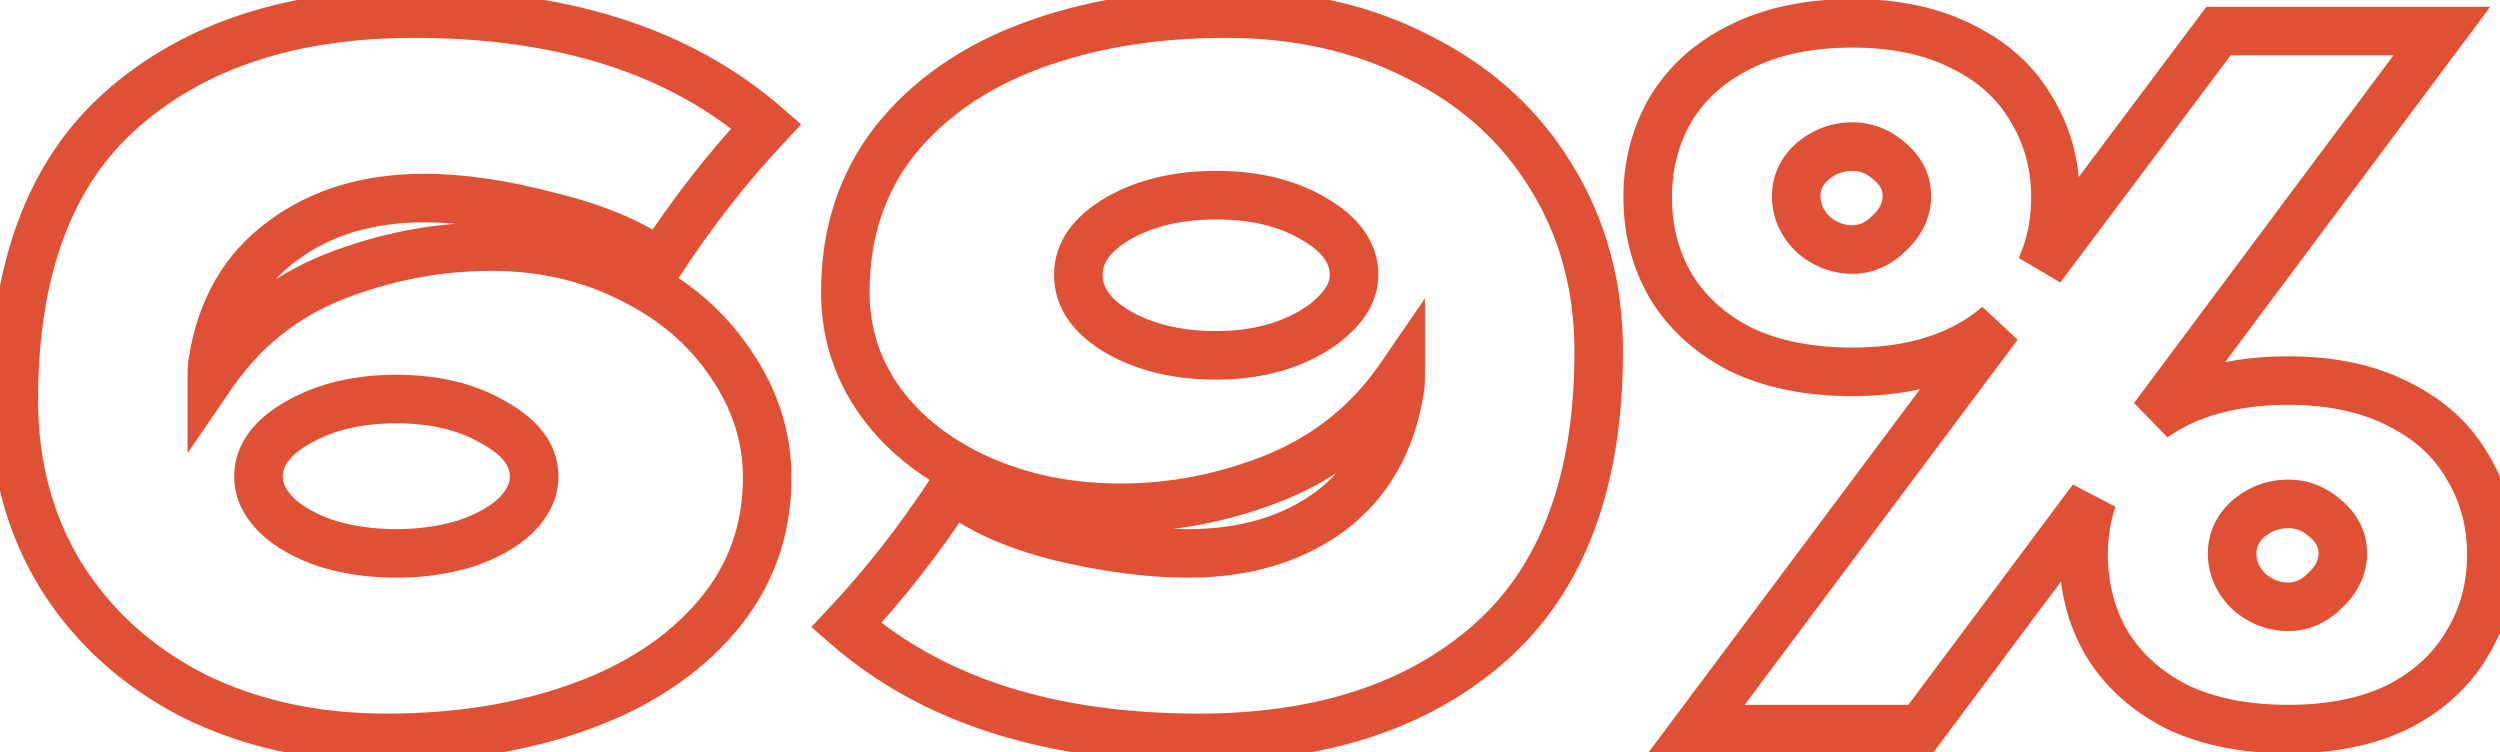 <?xml version="1.0" encoding="UTF-8"?> <svg xmlns="http://www.w3.org/2000/svg" width="103" height="31" viewBox="0 0 103 31" fill="none"> <path d="M26.009 11.48L25.556 12.372L25.567 12.377L26.009 11.48ZM30.089 14.96L29.259 15.518L29.266 15.528L30.089 14.96ZM29.529 25.4L30.29 26.049L30.29 26.049L29.529 25.4ZM23.889 29.12L23.55 28.179L23.55 28.179L23.889 29.12ZM7.929 28.64L7.469 29.528L7.482 29.534L7.929 28.64ZM2.489 23.68L1.634 24.199L1.639 24.207L2.489 23.68ZM5.009 4.52L5.671 5.27L5.671 5.269L5.009 4.52ZM31.569 5.2L32.298 5.884L33.007 5.128L32.226 4.446L31.569 5.2ZM27.169 10.84L26.569 11.64L27.425 12.282L28.007 11.385L27.169 10.84ZM22.649 8.92L22.394 9.887L22.401 9.889L22.409 9.891L22.649 8.92ZM11.649 9.92L12.238 10.728L12.247 10.722L11.649 9.92ZM8.769 14.88L9.749 15.076L9.753 15.057L9.756 15.039L8.769 14.88ZM8.729 15.44H7.729V18.667L9.553 16.006L8.729 15.44ZM13.769 11.4L13.403 10.469L13.399 10.471L13.769 11.4ZM19.169 22.4L19.459 23.357L19.472 23.353L19.485 23.349L19.169 22.4ZM21.249 21.24L21.936 21.966L21.946 21.957L21.956 21.947L21.249 21.24ZM20.329 17.4L19.824 18.263L19.836 18.27L19.848 18.277L20.329 17.4ZM12.289 17.4L12.778 18.272L12.785 18.268L12.289 17.4ZM11.409 21.24L10.702 21.947L10.711 21.957L10.721 21.966L11.409 21.24ZM13.489 22.4L13.172 23.349L13.186 23.353L13.199 23.357L13.489 22.4ZM20.249 11.16C22.212 11.16 23.974 11.569 25.556 12.372L26.461 10.588C24.576 9.631 22.499 9.16 20.249 9.16V11.16ZM25.567 12.377C27.159 13.161 28.379 14.21 29.259 15.518L30.919 14.402C29.825 12.777 28.326 11.506 26.45 10.583L25.567 12.377ZM29.266 15.528C30.171 16.839 30.609 18.216 30.609 19.68H32.609C32.609 17.784 32.033 16.015 30.912 14.392L29.266 15.528ZM30.609 19.68C30.609 21.635 29.996 23.31 28.768 24.751L30.29 26.049C31.834 24.237 32.609 22.099 32.609 19.68H30.609ZM28.768 24.751C27.513 26.223 25.79 27.374 23.55 28.179L24.227 30.061C26.735 29.159 28.771 27.83 30.29 26.049L28.768 24.751ZM23.55 28.179C21.302 28.988 18.765 29.4 15.929 29.4V31.4C18.959 31.4 21.729 30.959 24.227 30.061L23.55 28.179ZM15.929 29.4C13.076 29.4 10.566 28.84 8.376 27.746L7.482 29.534C9.985 30.786 12.808 31.4 15.929 31.4V29.4ZM8.388 27.752C6.22 26.63 4.545 25.098 3.339 23.153L1.639 24.207C3.046 26.476 4.998 28.25 7.469 29.528L8.388 27.752ZM3.343 23.161C2.167 21.225 1.569 19.008 1.569 16.48H-0.431C-0.431 19.339 0.25 21.922 1.634 24.199L3.343 23.161ZM1.569 16.48C1.569 11.299 2.995 7.632 5.671 5.27L4.347 3.77C1.103 6.635 -0.431 10.941 -0.431 16.48H1.569ZM5.671 5.269C8.431 2.83 12.186 1.56 17.049 1.56V-0.44C11.831 -0.44 7.56 0.93 4.346 3.771L5.671 5.269ZM17.049 1.56C23.015 1.56 27.596 3.062 30.912 5.954L32.226 4.446C28.448 1.151 23.349 -0.44 17.049 -0.44V1.56ZM30.839 4.516C29.197 6.268 27.694 8.195 26.33 10.295L28.007 11.385C29.31 9.379 30.741 7.546 32.298 5.884L30.839 4.516ZM27.769 10.04C26.555 9.129 24.906 8.447 22.888 7.949L22.409 9.891C24.285 10.353 25.65 10.951 26.569 11.64L27.769 10.04ZM22.904 7.953C20.924 7.431 19.116 7.16 17.489 7.16V9.16C18.901 9.16 20.533 9.396 22.394 9.887L22.904 7.953ZM17.489 7.16C14.994 7.16 12.827 7.794 11.051 9.118L12.247 10.722C13.617 9.699 15.344 9.16 17.489 9.16V7.16ZM11.06 9.112C9.246 10.434 8.164 12.336 7.781 14.722L9.756 15.039C10.067 13.104 10.905 11.7 12.238 10.728L11.06 9.112ZM7.788 14.684C7.742 14.913 7.729 15.176 7.729 15.44H9.729C9.729 15.224 9.742 15.114 9.749 15.076L7.788 14.684ZM9.553 16.006C10.723 14.301 12.245 13.082 14.138 12.329L13.399 10.471C11.133 11.372 9.295 12.846 7.904 14.874L9.553 16.006ZM14.134 12.331C16.127 11.549 18.163 11.16 20.249 11.16V9.16C17.908 9.16 15.624 9.598 13.403 10.469L14.134 12.331ZM16.329 23.8C17.43 23.8 18.476 23.655 19.459 23.357L18.879 21.443C18.102 21.678 17.254 21.8 16.329 21.8V23.8ZM19.485 23.349C20.46 23.024 21.295 22.574 21.936 21.966L20.561 20.514C20.189 20.866 19.637 21.19 18.852 21.451L19.485 23.349ZM21.956 21.947C22.595 21.308 23.009 20.534 23.009 19.64H21.009C21.009 19.866 20.916 20.159 20.542 20.533L21.956 21.947ZM23.009 19.64C23.009 18.242 22.089 17.224 20.809 16.523L19.848 18.277C20.809 18.803 21.009 19.278 21.009 19.64H23.009ZM20.834 16.537C19.554 15.788 18.037 15.44 16.329 15.44V17.44C17.767 17.44 18.916 17.732 19.824 18.263L20.834 16.537ZM16.329 15.44C14.619 15.44 13.094 15.788 11.793 16.532L12.785 18.268C13.724 17.732 14.891 17.44 16.329 17.44V15.44ZM11.8 16.528C10.54 17.234 9.649 18.255 9.649 19.64H11.649C11.649 19.265 11.851 18.792 12.778 18.272L11.8 16.528ZM9.649 19.64C9.649 20.534 10.062 21.308 10.702 21.947L12.116 20.533C11.742 20.159 11.649 19.866 11.649 19.64H9.649ZM10.721 21.966C11.363 22.574 12.197 23.024 13.172 23.349L13.805 21.451C13.02 21.19 12.468 20.866 12.097 20.514L10.721 21.966ZM13.199 23.357C14.182 23.655 15.227 23.8 16.329 23.8V21.8C15.404 21.8 14.556 21.678 13.779 21.443L13.199 23.357ZM58.467 2.36L58.007 3.248L58.019 3.254L58.467 2.36ZM63.907 7.28L63.052 7.799L63.057 7.807L63.907 7.28ZM61.387 26.48L62.048 27.23L62.049 27.229L61.387 26.48ZM34.867 25.76L34.137 25.076L33.428 25.832L34.209 26.514L34.867 25.76ZM39.267 20.12L39.901 19.347L39.037 18.638L38.428 19.575L39.267 20.12ZM43.707 22.12L43.464 23.09L43.477 23.093L43.707 22.12ZM54.787 21.08L55.376 21.888L55.384 21.882L54.787 21.08ZM57.667 16.08L56.686 15.884L56.682 15.903L56.679 15.921L57.667 16.08ZM57.707 15.52H58.707V12.293L56.882 14.954L57.707 15.52ZM52.627 19.64L53.002 20.567L53.012 20.563L52.627 19.64ZM40.387 19.76L39.979 20.673L39.979 20.673L40.387 19.76ZM36.307 16.6L35.497 17.187L35.503 17.195L36.307 16.6ZM36.867 5.8L36.086 5.175L36.08 5.183L36.867 5.8ZM42.507 1.88L42.854 2.818L42.854 2.818L42.507 1.88ZM52.907 14.2L53.232 15.146L53.24 15.143L53.248 15.14L52.907 14.2ZM54.987 12.96L54.298 12.235L54.288 12.244L54.279 12.253L54.987 12.96ZM54.107 9L53.601 9.863L53.61 9.868L54.107 9ZM46.067 9L45.57 8.132L45.561 8.137L46.067 9ZM46.067 13.68L45.561 14.543L45.57 14.548L46.067 13.68ZM50.507 1.56C53.356 1.56 55.848 2.132 58.007 3.248L58.926 1.472C56.445 0.188 53.63 -0.44 50.507 -0.44V1.56ZM58.019 3.254C60.209 4.349 61.876 5.864 63.052 7.799L64.761 6.761C63.377 4.483 61.417 2.717 58.914 1.466L58.019 3.254ZM63.057 7.807C64.257 9.742 64.867 11.956 64.867 14.48H66.867C66.867 11.617 66.17 9.031 64.756 6.753L63.057 7.807ZM64.867 14.48C64.867 19.657 63.429 23.34 60.724 25.731L62.049 27.229C65.317 24.34 66.867 20.023 66.867 14.48H64.867ZM60.725 25.73C57.993 28.142 54.252 29.4 49.387 29.4V31.4C54.601 31.4 58.86 30.045 62.048 27.23L60.725 25.73ZM49.387 29.4C43.42 29.4 38.839 27.898 35.524 25.006L34.209 26.514C37.987 29.809 43.086 31.4 49.387 31.4V29.4ZM35.596 26.444C37.238 24.692 38.741 22.765 40.105 20.665L38.428 19.575C37.125 21.581 35.695 23.415 34.137 25.076L35.596 26.444ZM38.632 20.893C39.828 21.874 41.463 22.59 43.464 23.09L43.949 21.15C42.111 20.69 40.786 20.073 39.901 19.347L38.632 20.893ZM43.477 23.093C45.454 23.56 47.279 23.8 48.947 23.8V21.8C47.467 21.8 45.799 21.587 43.936 21.147L43.477 23.093ZM48.947 23.8C51.437 23.8 53.6 23.182 55.376 21.888L54.198 20.272C52.826 21.271 51.097 21.8 48.947 21.8V23.8ZM55.384 21.882C57.191 20.534 58.271 18.623 58.654 16.238L56.679 15.921C56.369 17.857 55.529 19.279 54.189 20.278L55.384 21.882ZM58.647 16.276C58.693 16.047 58.707 15.784 58.707 15.52H56.707C56.707 15.736 56.694 15.846 56.686 15.884L58.647 16.276ZM56.882 14.954C55.712 16.661 54.172 17.911 52.241 18.717L53.012 20.563C55.295 19.609 57.141 18.113 58.531 16.085L56.882 14.954ZM52.251 18.713C50.259 19.52 48.239 19.92 46.187 19.92V21.92C48.507 21.92 50.781 21.467 53.002 20.567L52.251 18.713ZM46.187 19.92C44.176 19.92 42.384 19.556 40.794 18.847L39.979 20.673C41.856 21.511 43.93 21.92 46.187 21.92V19.92ZM40.794 18.847C39.195 18.133 37.981 17.181 37.11 16.005L35.503 17.195C36.606 18.686 38.111 19.84 39.979 20.673L40.794 18.847ZM37.116 16.013C36.253 14.823 35.827 13.509 35.827 12.04H33.827C33.827 13.931 34.387 15.656 35.497 17.187L37.116 16.013ZM35.827 12.04C35.827 9.813 36.446 7.956 37.653 6.417L36.08 5.183C34.568 7.11 33.827 9.414 33.827 12.04H35.827ZM37.647 6.425C38.906 4.852 40.627 3.644 42.854 2.818L42.159 0.942C39.64 1.876 37.601 3.281 36.086 5.175L37.647 6.425ZM42.854 2.818C45.099 1.985 47.645 1.56 50.507 1.56V-0.44C47.448 -0.44 44.661 0.015 42.159 0.942L42.854 2.818ZM50.107 15.64C51.217 15.64 52.262 15.479 53.232 15.146L52.581 13.254C51.845 13.508 51.023 13.64 50.107 13.64V15.64ZM53.248 15.14C54.225 14.784 55.057 14.304 55.694 13.667L54.279 12.253C53.903 12.63 53.348 12.976 52.565 13.26L53.248 15.14ZM55.675 13.685C56.354 13.04 56.787 12.247 56.787 11.32H54.787C54.787 11.566 54.686 11.866 54.298 12.235L55.675 13.685ZM56.787 11.32C56.787 9.913 55.888 8.866 54.603 8.132L53.61 9.868C54.565 10.414 54.787 10.914 54.787 11.32H56.787ZM54.612 8.137C53.332 7.388 51.815 7.04 50.107 7.04V9.04C51.545 9.04 52.694 9.332 53.601 9.863L54.612 8.137ZM50.107 7.04C48.397 7.04 46.871 7.388 45.57 8.132L46.563 9.868C47.502 9.332 48.669 9.04 50.107 9.04V7.04ZM45.561 8.137C44.297 8.877 43.427 9.925 43.427 11.32H45.427C45.427 10.902 45.649 10.403 46.572 9.863L45.561 8.137ZM43.427 11.32C43.427 12.732 44.285 13.796 45.561 14.543L46.572 12.817C45.661 12.284 45.427 11.775 45.427 11.32H43.427ZM45.57 14.548C46.871 15.292 48.397 15.64 50.107 15.64V13.64C48.669 13.64 47.502 13.348 46.563 12.812L45.57 14.548ZM98.804 16.64L98.35 17.531L98.357 17.535L98.365 17.538L98.804 16.64ZM101.644 19.2L100.781 19.705L100.786 19.713L100.791 19.721L101.644 19.2ZM101.644 26.52L100.791 25.999L100.786 26.007L100.781 26.015L101.644 26.52ZM98.804 29.12L99.244 30.018L99.252 30.015L99.259 30.011L98.804 29.12ZM89.684 29.12L89.23 30.011L89.241 30.016L89.252 30.022L89.684 29.12ZM86.804 26.52L85.941 27.025L85.946 27.033L85.951 27.041L86.804 26.52ZM86.204 20.56L87.153 20.876L85.403 19.962L86.204 20.56ZM79.124 30.04V31.04H79.626L79.926 30.638L79.124 30.04ZM69.884 30.04L69.084 29.441L67.888 31.04H69.884V30.04ZM82.324 13.4L83.125 13.999L81.674 12.641L82.324 13.4ZM71.724 14.4L71.27 15.291L71.281 15.296L71.292 15.302L71.724 14.4ZM68.844 11.8L67.981 12.305L67.986 12.313L67.991 12.321L68.844 11.8ZM68.844 4.48L67.991 3.959L67.986 3.967L67.981 3.975L68.844 4.48ZM71.724 1.92L72.164 2.818L72.172 2.814L71.724 1.92ZM80.844 1.92L80.39 2.811L80.397 2.814L80.405 2.818L80.844 1.92ZM83.684 4.48L82.821 4.985L82.826 4.993L82.831 5.001L83.684 4.48ZM84.084 11.04L83.174 10.626L84.884 11.64L84.084 11.04ZM91.404 1.28V0.28H90.904L90.604 0.68L91.404 1.28ZM100.604 1.28L101.406 1.878L102.598 0.28H100.604V1.28ZM88.724 17.2L87.923 16.602L89.3 18.018L88.724 17.2ZM77.844 9.6L77.158 8.873L77.147 8.883L77.137 8.893L77.844 9.6ZM77.844 6.64L77.183 7.39L77.193 7.399L77.204 7.408L77.844 6.64ZM74.684 6.64L74.044 5.872L74.033 5.881L74.023 5.89L74.684 6.64ZM74.684 9.64L73.977 10.347L73.998 10.368L74.02 10.387L74.684 9.64ZM95.804 24.32L95.118 23.593L95.107 23.603L95.097 23.613L95.804 24.32ZM95.804 21.36L95.143 22.11L95.153 22.119L95.164 22.128L95.804 21.36ZM92.644 21.36L92.004 20.592L91.993 20.601L91.983 20.61L92.644 21.36ZM92.644 24.36L91.937 25.067L91.958 25.088L91.98 25.107L92.644 24.36ZM94.284 16.68C95.925 16.68 97.268 16.978 98.35 17.531L99.259 15.749C97.834 15.022 96.164 14.68 94.284 14.68V16.68ZM98.365 17.538C99.46 18.074 100.251 18.799 100.781 19.705L102.507 18.695C101.758 17.415 100.655 16.433 99.244 15.742L98.365 17.538ZM100.791 19.721C101.358 20.651 101.644 21.682 101.644 22.84H103.644C103.644 21.331 103.265 19.936 102.498 18.679L100.791 19.721ZM101.644 22.84C101.644 24.028 101.356 25.073 100.791 25.999L102.498 27.041C103.266 25.781 103.644 24.372 103.644 22.84H101.644ZM100.781 26.015C100.248 26.925 99.452 27.666 98.35 28.229L99.259 30.011C100.663 29.294 101.76 28.301 102.507 27.025L100.781 26.015ZM98.365 28.222C97.279 28.753 95.931 29.04 94.284 29.04V31.04C96.158 31.04 97.823 30.714 99.244 30.018L98.365 28.222ZM94.284 29.04C92.61 29.04 91.231 28.752 90.117 28.218L89.252 30.022C90.697 30.714 92.386 31.04 94.284 31.04V29.04ZM90.139 28.229C89.034 27.665 88.219 26.919 87.658 25.999L85.951 27.041C86.723 28.307 87.829 29.295 89.23 30.011L90.139 28.229ZM87.667 26.015C87.124 25.086 86.844 24.036 86.844 22.84H84.844C84.844 24.364 85.205 25.767 85.941 27.025L87.667 26.015ZM86.844 22.84C86.844 22.142 86.949 21.489 87.153 20.876L85.256 20.244C84.98 21.071 84.844 21.938 84.844 22.84H86.844ZM85.403 19.962L78.323 29.442L79.926 30.638L87.006 21.158L85.403 19.962ZM79.124 29.04H69.884V31.04H79.124V29.04ZM70.685 30.639L83.125 13.999L81.523 12.801L69.084 29.441L70.685 30.639ZM81.674 12.641C80.407 13.727 78.66 14.32 76.324 14.32V16.32C79.002 16.32 81.255 15.633 82.975 14.159L81.674 12.641ZM76.324 14.32C74.65 14.32 73.271 14.032 72.156 13.498L71.292 15.302C72.737 15.994 74.426 16.32 76.324 16.32V14.32ZM72.179 13.509C71.074 12.945 70.259 12.2 69.698 11.279L67.991 12.321C68.763 13.587 69.868 14.575 71.27 15.291L72.179 13.509ZM69.707 11.295C69.164 10.366 68.884 9.316 68.884 8.12H66.884C66.884 9.644 67.245 11.047 67.981 12.305L69.707 11.295ZM68.884 8.12C68.884 6.955 69.162 5.917 69.707 4.985L67.981 3.975C67.247 5.23 66.884 6.619 66.884 8.12H68.884ZM69.698 5.001C70.257 4.085 71.066 3.356 72.164 2.818L71.285 1.022C69.876 1.711 68.765 2.689 67.991 3.959L69.698 5.001ZM72.172 2.814C73.282 2.259 74.655 1.96 76.324 1.96V-0.04C74.42 -0.04 72.726 0.301 71.277 1.026L72.172 2.814ZM76.324 1.96C77.965 1.96 79.308 2.258 80.39 2.811L81.299 1.029C79.874 0.302 78.204 -0.04 76.324 -0.04V1.96ZM80.405 2.818C81.5 3.354 82.291 4.079 82.821 4.985L84.547 3.975C83.798 2.695 82.695 1.712 81.284 1.022L80.405 2.818ZM82.831 5.001C83.398 5.93 83.684 6.962 83.684 8.12H85.684C85.684 6.611 85.305 5.216 84.538 3.959L82.831 5.001ZM83.684 8.12C83.684 9.059 83.509 9.889 83.174 10.626L84.995 11.454C85.46 10.431 85.684 9.315 85.684 8.12H83.684ZM84.884 11.64L92.204 1.88L90.604 0.68L83.284 10.44L84.884 11.64ZM91.404 2.28H100.604V0.28H91.404V2.28ZM99.803 0.682L87.923 16.602L89.526 17.798L101.406 1.878L99.803 0.682ZM89.3 18.018C90.529 17.153 92.165 16.68 94.284 16.68V14.68C91.871 14.68 89.8 15.22 88.149 16.382L89.3 18.018ZM76.324 11.28C77.189 11.28 77.94 10.918 78.552 10.307L77.137 8.893C76.842 9.188 76.58 9.28 76.324 9.28V11.28ZM78.531 10.327C79.172 9.722 79.564 8.964 79.564 8.08H77.564C77.564 8.316 77.477 8.572 77.158 8.873L78.531 10.327ZM79.564 8.08C79.564 7.187 79.163 6.437 78.485 5.872L77.204 7.408C77.486 7.643 77.564 7.853 77.564 8.08H79.564ZM78.506 5.89C77.886 5.343 77.148 5.04 76.324 5.04V7.04C76.621 7.04 76.896 7.137 77.183 7.39L78.506 5.89ZM76.324 5.04C75.472 5.04 74.7 5.325 74.044 5.872L75.325 7.408C75.629 7.155 75.95 7.04 76.324 7.04V5.04ZM74.023 5.89C73.374 6.463 73.004 7.208 73.004 8.08H75.004C75.004 7.832 75.088 7.617 75.346 7.39L74.023 5.89ZM73.004 8.08C73.004 8.958 73.356 9.725 73.977 10.347L75.391 8.933C75.106 8.648 75.004 8.376 75.004 8.08H73.004ZM74.02 10.387C74.674 10.968 75.454 11.28 76.324 11.28V9.28C75.968 9.28 75.655 9.165 75.349 8.893L74.02 10.387ZM94.284 26C95.149 26 95.9 25.639 96.511 25.027L95.097 23.613C94.802 23.908 94.54 24 94.284 24V26ZM96.491 25.047C97.132 24.442 97.524 23.684 97.524 22.8H95.524C95.524 23.036 95.437 23.292 95.118 23.593L96.491 25.047ZM97.524 22.8C97.524 21.907 97.123 21.157 96.445 20.592L95.164 22.128C95.446 22.363 95.524 22.573 95.524 22.8H97.524ZM96.466 20.61C95.846 20.063 95.108 19.76 94.284 19.76V21.76C94.581 21.76 94.856 21.857 95.143 22.11L96.466 20.61ZM94.284 19.76C93.432 19.76 92.66 20.045 92.004 20.592L93.285 22.128C93.588 21.875 93.91 21.76 94.284 21.76V19.76ZM91.983 20.61C91.334 21.183 90.964 21.928 90.964 22.8H92.964C92.964 22.552 93.049 22.337 93.306 22.11L91.983 20.61ZM90.964 22.8C90.964 23.678 91.316 24.445 91.937 25.067L93.352 23.653C93.067 23.368 92.964 23.096 92.964 22.8H90.964ZM91.98 25.107C92.634 25.688 93.414 26 94.284 26V24C93.928 24 93.615 23.885 93.309 23.613L91.98 25.107Z" fill="#E05035"></path> </svg> 